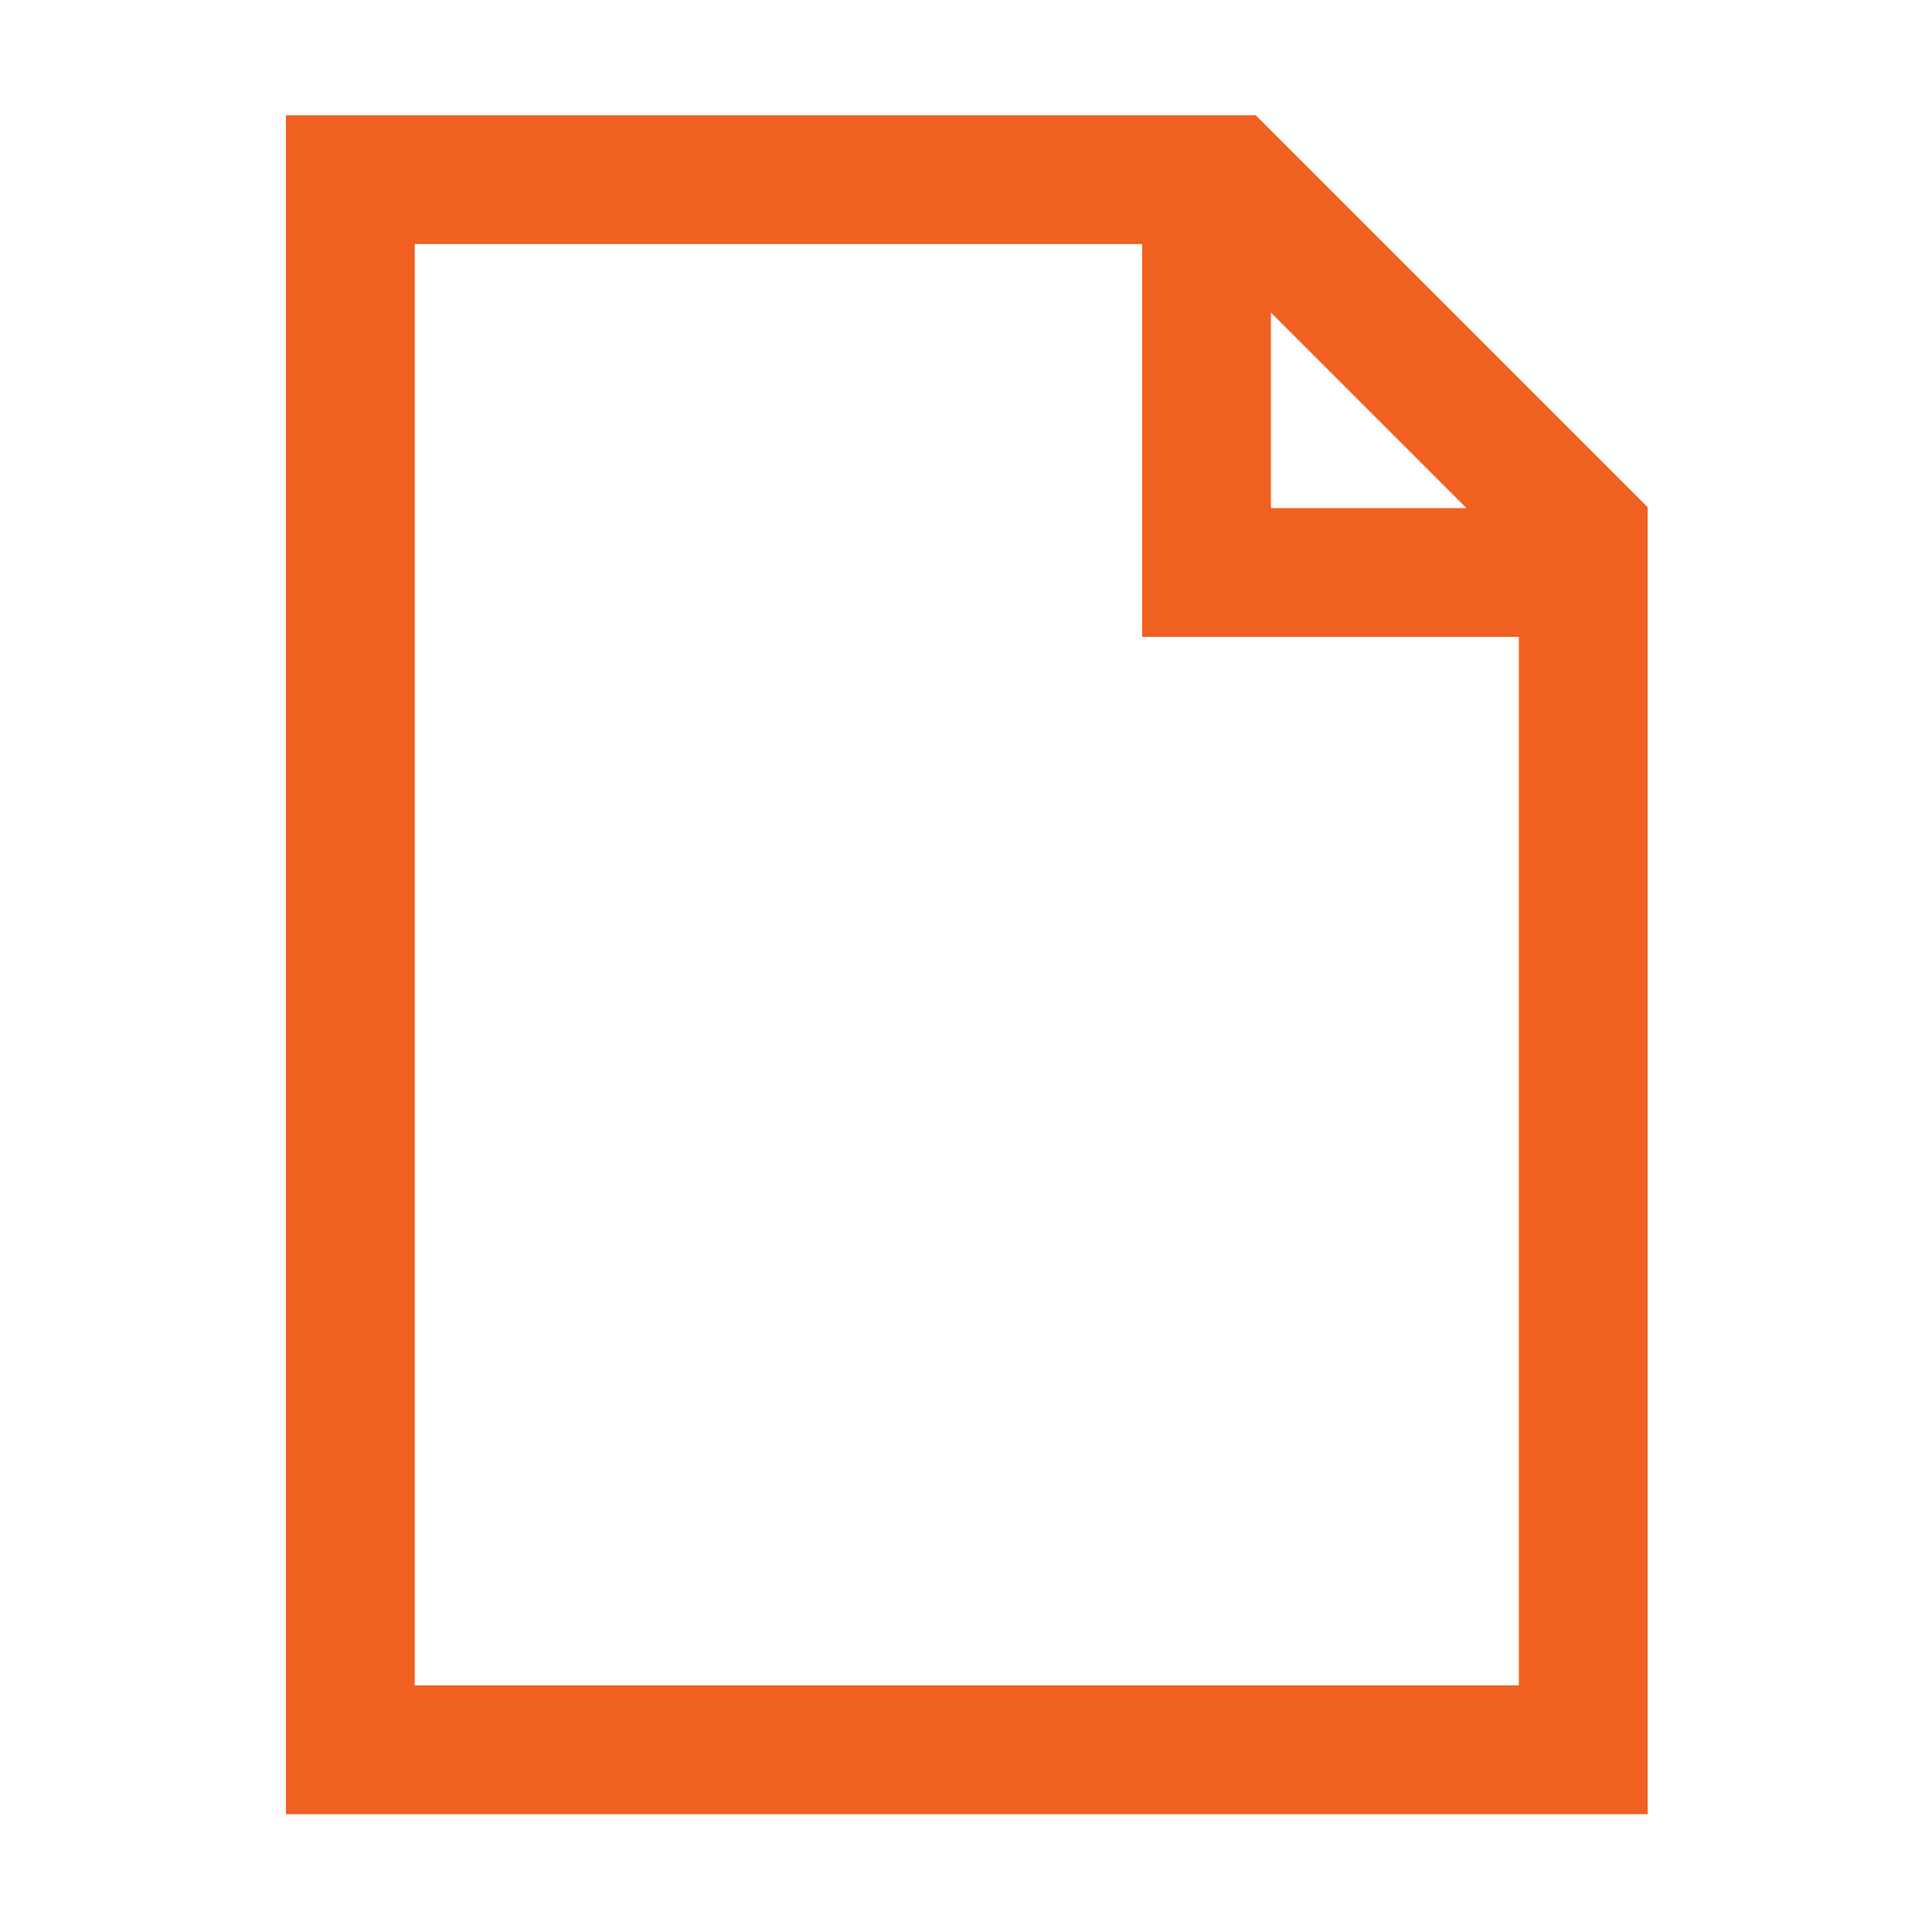 <?xml version="1.0" encoding="utf-8"?>
<!-- Generator: Adobe Illustrator 28.0.0, SVG Export Plug-In . SVG Version: 6.00 Build 0)  -->
<svg version="1.1" id="Layer_1" xmlns="http://www.w3.org/2000/svg" xmlns:xlink="http://www.w3.org/1999/xlink" x="0px" y="0px"
	 viewBox="0 0 600 600" style="enable-background:new 0 0 600 600;" xml:space="preserve">
<style type="text/css">
	.st0{fill:#F9E1D7;}
	.st1{fill:none;stroke:#DB6555;stroke-width:10;stroke-linecap:round;stroke-linejoin:round;stroke-miterlimit:10;}
	.st2{fill:#FFFFFF;stroke:#DB6555;stroke-width:10;stroke-linecap:round;stroke-linejoin:round;stroke-miterlimit:10;}
	.st3{fill:#DB6555;}
	.st4{fill:none;stroke:#DB6555;stroke-width:10;stroke-linecap:round;stroke-linejoin:round;}
	.st5{fill:none;stroke:#EF6021;stroke-width:4.034;stroke-miterlimit:10;}
	.st6{fill:none;stroke:#F06021;stroke-width:40;stroke-miterlimit:10;}
</style>
<polygon class="st6" points="491.7,543.4 108.8,543.4 108.8,55.8 381.7,55.8 491.7,165.8 "/>
<polyline class="st6" points="508.3,177.8 374.7,177.8 374.7,41.8 "/>
</svg>
